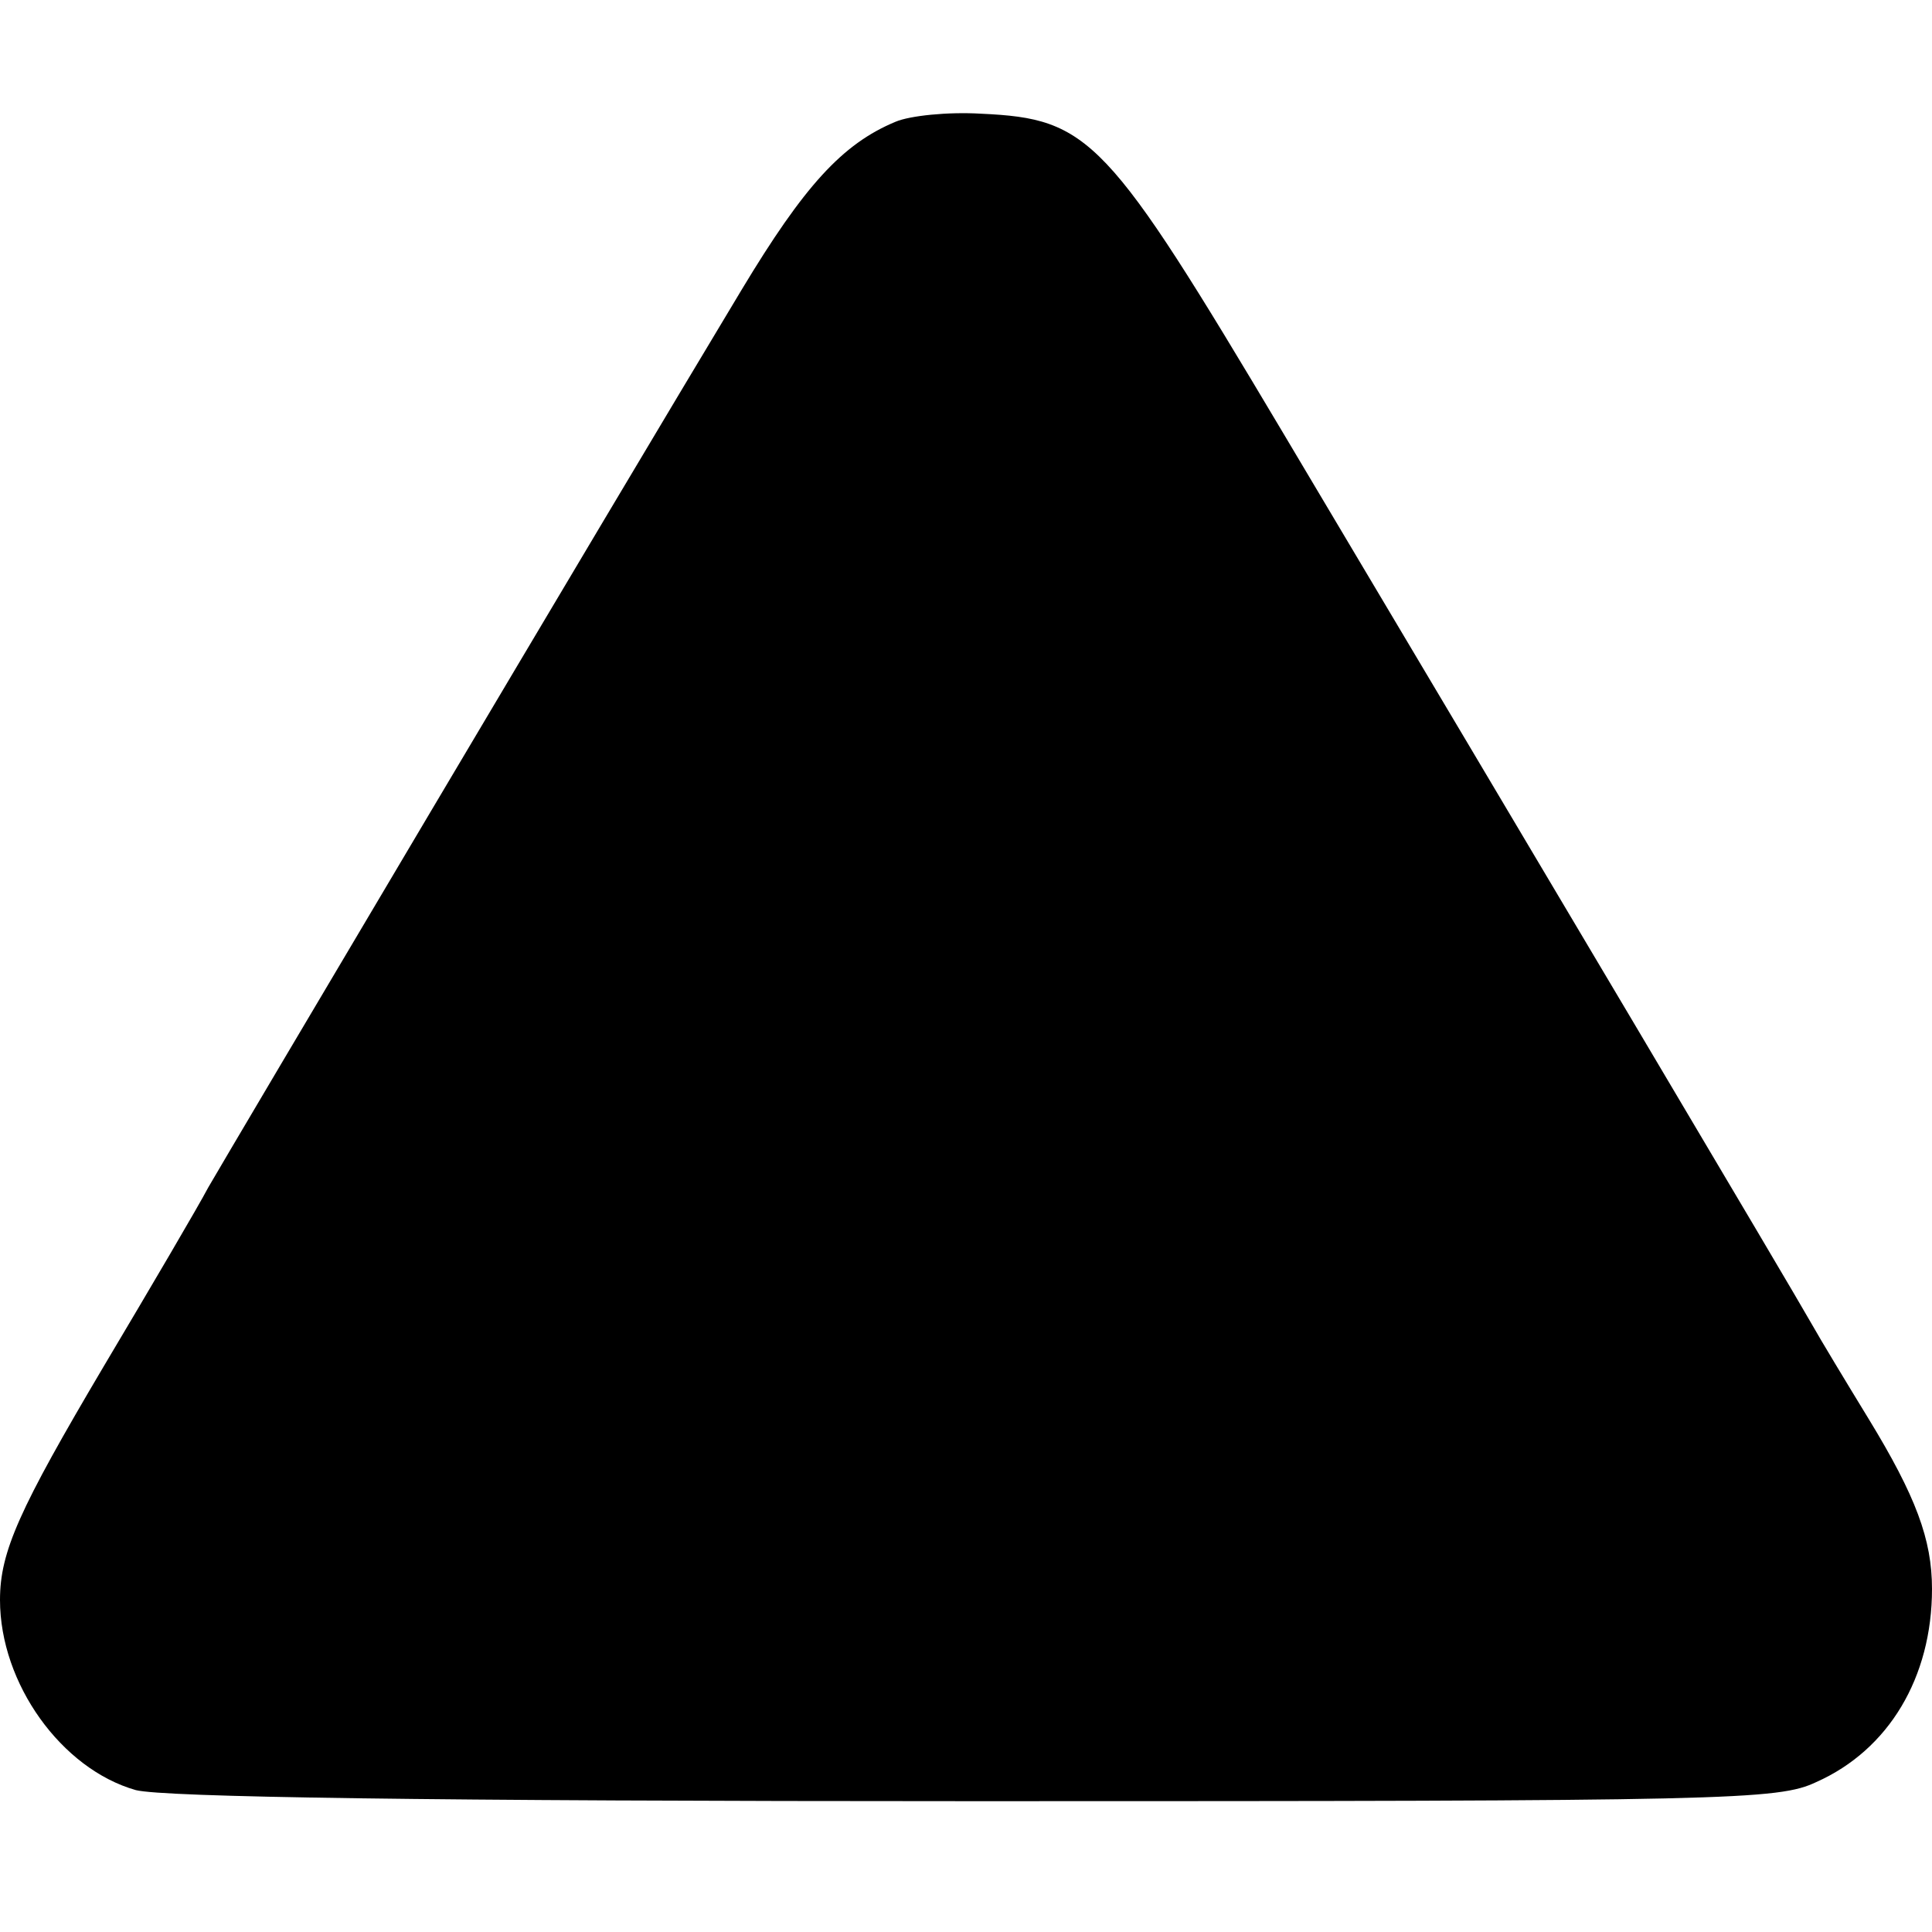 <?xml version="1.0" standalone="no"?>
<!DOCTYPE svg PUBLIC "-//W3C//DTD SVG 20010904//EN"
 "http://www.w3.org/TR/2001/REC-SVG-20010904/DTD/svg10.dtd">
<svg version="1.0" xmlns="http://www.w3.org/2000/svg"
 width="192pt" height="192pt" viewBox="0 0 192 192"
 preserveAspectRatio="xMidYMid meet">
<g transform="translate(0,192) scale(0.1,-0.1)"
fill="#000000" stroke="none">
<path d="M890 1799 c-53 -22 -91 -64 -153 -167 -136 -226 -511 -859 -530 -892
-10 -19 -57 -99 -104 -178 -84 -142 -103 -184 -103 -232 0 -83 61 -168 135
-189 28 -7 285 -11 835 -11 750 0 797 1 835 19 72 32 115 104 115 192 0 49
-16 92 -63 169 -22 36 -48 79 -57 95 -18 32 -278 470 -525 885 -175 294 -192
312 -300 317 -33 2 -71 -2 -85 -8z"/>
</g>
</svg>
